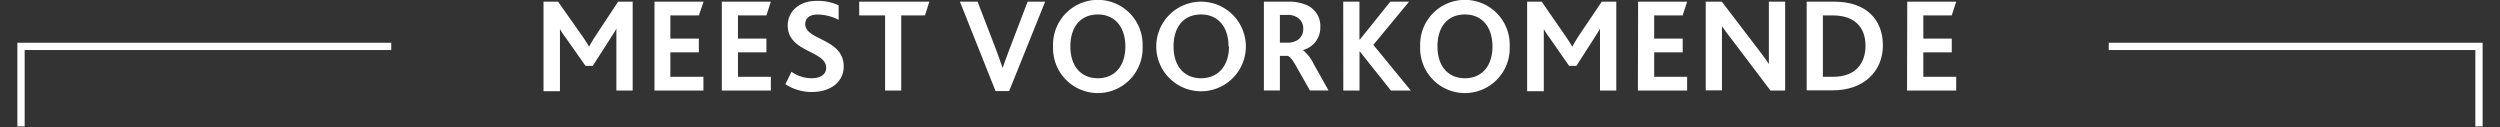 <svg id="Layer_1" data-name="Layer 1" xmlns="http://www.w3.org/2000/svg" viewBox="0 0 343.78 17.5"><rect x="0" y="0" width="343.78" height="17.5" fill="#333333" stroke="none"/><defs><style>.cls-1{fill:none;stroke:#fff;stroke-miterlimit:10;}.cls-2{fill:#fff;}</style></defs><title>other-forms</title><g id="Layer_2" data-name="Layer 2"><g id="Layer_1-2" data-name="Layer 1-2"><polyline class="cls-1" points="53.8 6.38 2.89 6.38 2.89 17.38"/></g></g><g id="Layer_2-2" data-name="Layer 2"><g id="Layer_1-2-2" data-name="Layer 1-2"><polyline class="cls-1" points="289.98 6.38 340.89 6.38 340.89 17.38"/></g></g><path class="cls-2" d="M74.74.23h2L80,4.85c.43.63.74,1.09,1,1.57h0c.26-.46.57-1,1-1.65L85,.23h2V12.45H84.76V5.55c0-.5,0-1.13,0-1.61h0c-.17.35-.62,1-.84,1.37L81.51,9.06h-1L77.82,5.22A11.46,11.46,0,0,1,77,4h0c0,.48,0,1.11,0,1.54v7H74.74Z"/><path class="cls-2" d="M90,.23h6.75L96.1,2.12H92.18V5.31H96.1V7.2H92.18v3.36h4.55v1.89H90Z"/><path class="cls-2" d="M99.26.23H106l-.61,1.89h-3.91V5.31h3.91V7.2h-3.91v3.36H106v1.89H99.26Z"/><path class="cls-2" d="M108.84,9.87a4.84,4.84,0,0,0,2.77.89c1,0,2-.39,2-1.44,0-2.39-5.29-2.1-5.29-5.82,0-1.8,1.43-3.38,4-3.38a6.92,6.92,0,0,1,3,.61v2A6.32,6.32,0,0,0,112.4,2c-.85,0-1.67.34-1.67,1.32,0,2.24,5.29,1.95,5.29,5.82,0,2.17-1.86,3.51-4.36,3.51A6.56,6.56,0,0,1,108,11.58Z"/><path class="cls-2" d="M121.71,2.12h-3.56V.23h9.65l-.61,1.89h-3.26V12.45h-2.22Z"/><path class="cls-2" d="M132,.23h2.43l2.56,6.64c.35,1,.63,1.76.89,2.48h0c.24-.7.51-1.52.9-2.5L141.31.23h2.41l-4.95,12.29H136.9Z"/><path class="cls-2" d="M144.81,6.39a6.16,6.16,0,1,1,12.31,0,6.16,6.16,0,1,1-12.31,0Zm9.94,0c0-2.71-1.47-4.4-3.78-4.4s-3.78,1.62-3.78,4.4,1.52,4.37,3.78,4.37S154.75,9.15,154.75,6.39Z"/><path class="cls-2" d="M159,6.39a6.16,6.16,0,1,1,12.32,0,6.16,6.16,0,1,1-12.32,0Zm9.94,0c0-2.71-1.46-4.4-3.78-4.4s-3.78,1.62-3.78,4.4,1.52,4.37,3.78,4.37S169,9.15,169,6.39Z"/><path class="cls-2" d="M173.8.23h3.33a5.94,5.94,0,0,1,2.62.5,3.11,3.11,0,0,1,1.81,3,3.18,3.18,0,0,1-2.39,3.15v0a5.88,5.88,0,0,1,1.52,2l2,3.56h-2.56l-1.76-3.1c-.59-1.09-1-1.59-1.33-1.66H176v4.76H173.8ZM177,5.87a2.63,2.63,0,0,0,1.36-.32,1.77,1.77,0,0,0,.85-1.61,1.72,1.72,0,0,0-.82-1.54A2.31,2.31,0,0,0,177,2.05h-1V5.87Z"/><path class="cls-2" d="M184.71.23h2.23V5.44H187L191.18.23h2.58l-4.91,5.94L194,12.45h-2.73L187,7.09h-.05v5.36h-2.23Z"/><path class="cls-2" d="M195.29,6.39a6.16,6.16,0,1,1,12.31,0,6.16,6.16,0,1,1-12.31,0Zm9.94,0c0-2.71-1.46-4.4-3.78-4.4s-3.78,1.62-3.78,4.4,1.52,4.37,3.78,4.37S205.23,9.15,205.23,6.39Z"/><path class="cls-2" d="M210,.23h2l3.2,4.62c.43.63.74,1.09,1,1.57h0c.26-.46.57-1,1-1.65L220.26.23h2V12.45h-2.24V5.55c0-.5,0-1.13,0-1.61h0c-.17.35-.62,1-.84,1.37l-2.41,3.75h-1l-2.67-3.84A11.46,11.46,0,0,1,212.29,4h0c0,.48,0,1.11,0,1.54v7H210Z"/><path class="cls-2" d="M225.26.23H232l-.61,1.89h-3.92V5.31h3.92V7.2h-3.92v3.36H232v1.89h-6.77Z"/><path class="cls-2" d="M243.46,12.45l-5.3-7c-.54-.69-1-1.3-1.37-1.85h0c0,.48,0,1.18,0,1.89v6.93h-2.23V.23h2.21l5.12,6.7c.53.72,1,1.31,1.35,1.89h0c0-.65,0-1.39,0-2.06V.23h2.24V12.45Z"/><path class="cls-2" d="M248.44.23h3.8c4.32,0,6.68,2.41,6.68,6s-2.64,6.19-6.88,6.19h-3.6Zm3.64,10.33c3.22,0,4.45-2,4.45-4.27,0-2.55-1.51-4.17-4.49-4.17h-1.37v8.44Z"/><path class="cls-2" d="M262.27.23H269l-.61,1.89h-3.91V5.31h3.91V7.2h-3.91v3.36H269v1.89h-6.76Z"/></svg>